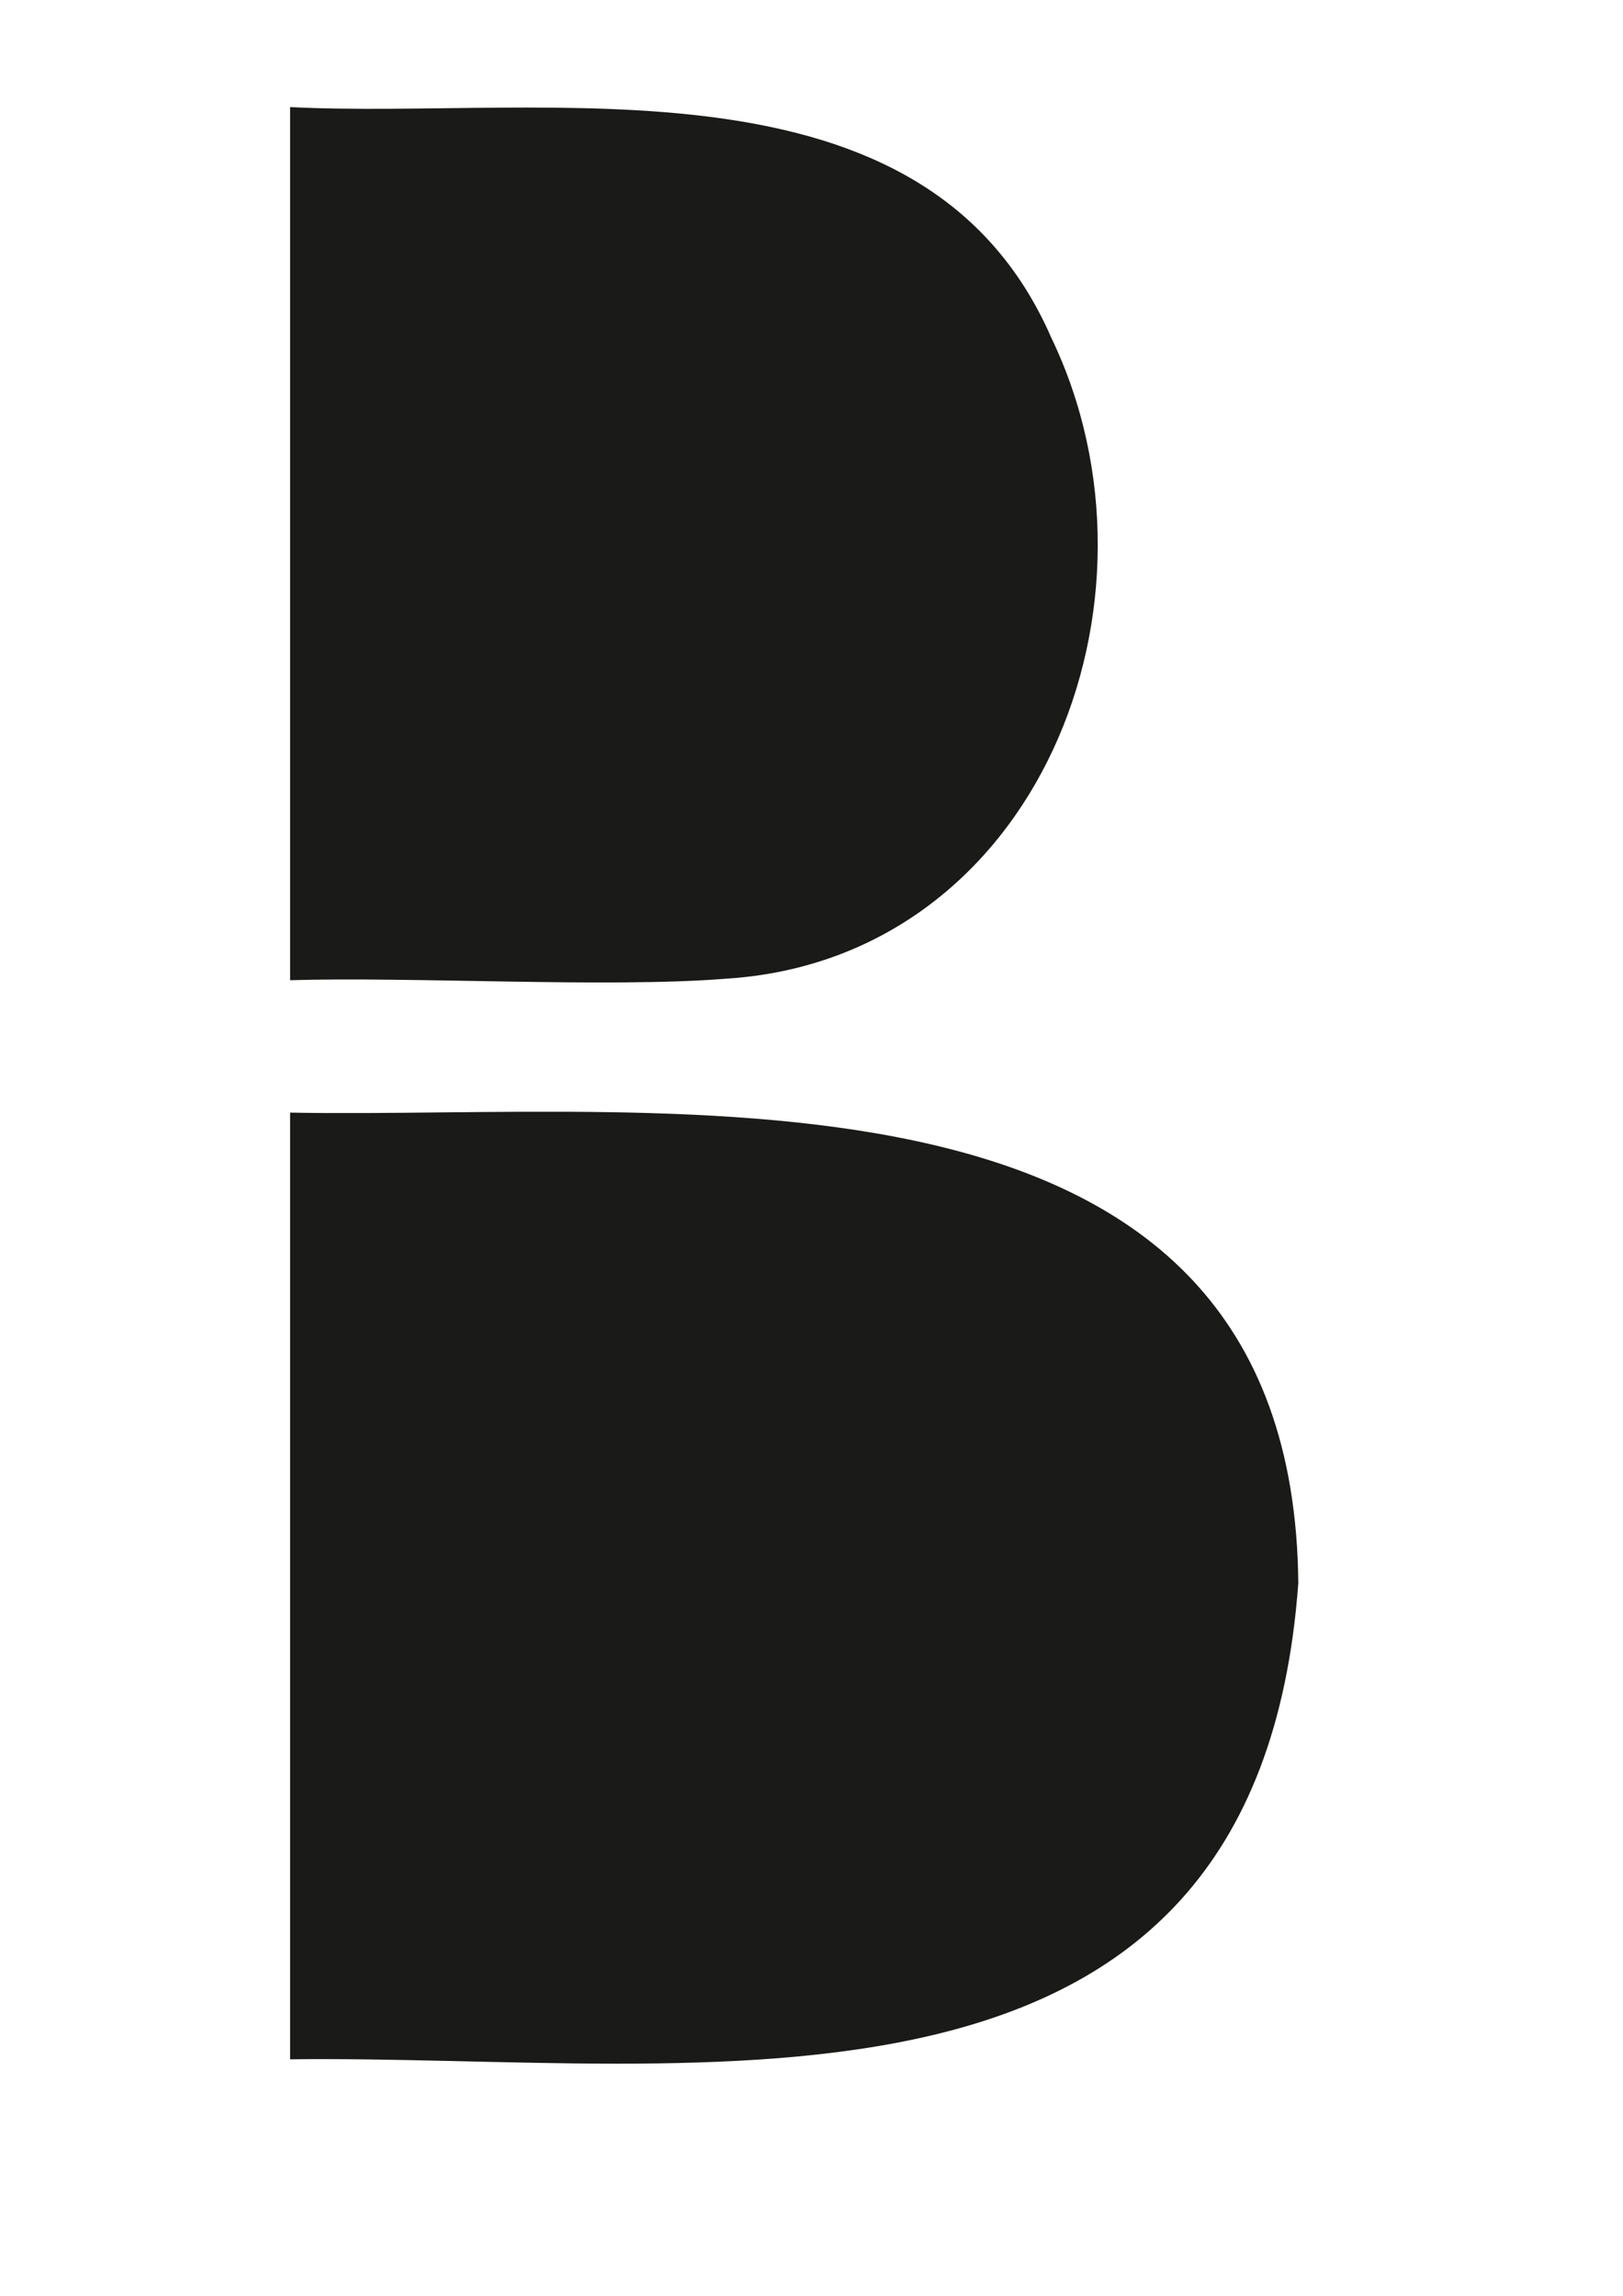 <?xml version="1.0" encoding="UTF-8"?>
<svg data-bbox="106.4 39.27 369.79 717.498" viewBox="0 0 595.28 841.89" xmlns="http://www.w3.org/2000/svg" data-type="color">
    <g>
        <path d="M106.4 39.27v320.19c43.73-1.37 117.54 2.87 159.58-.54 114.75-7.01 166.02-138.6 119.64-235.01C339.07 17.08 200.51 44.02 106.4 39.27z" fill="#1a1a18" data-color="1"/>
        <path d="M106.4 408.01v347.16c150.88-1.88 354.49 36.41 369.79-174.66-1.9-200.51-229.87-169.96-369.79-172.5z" fill="#1a1a18" data-color="1"/>
    </g>
</svg>
